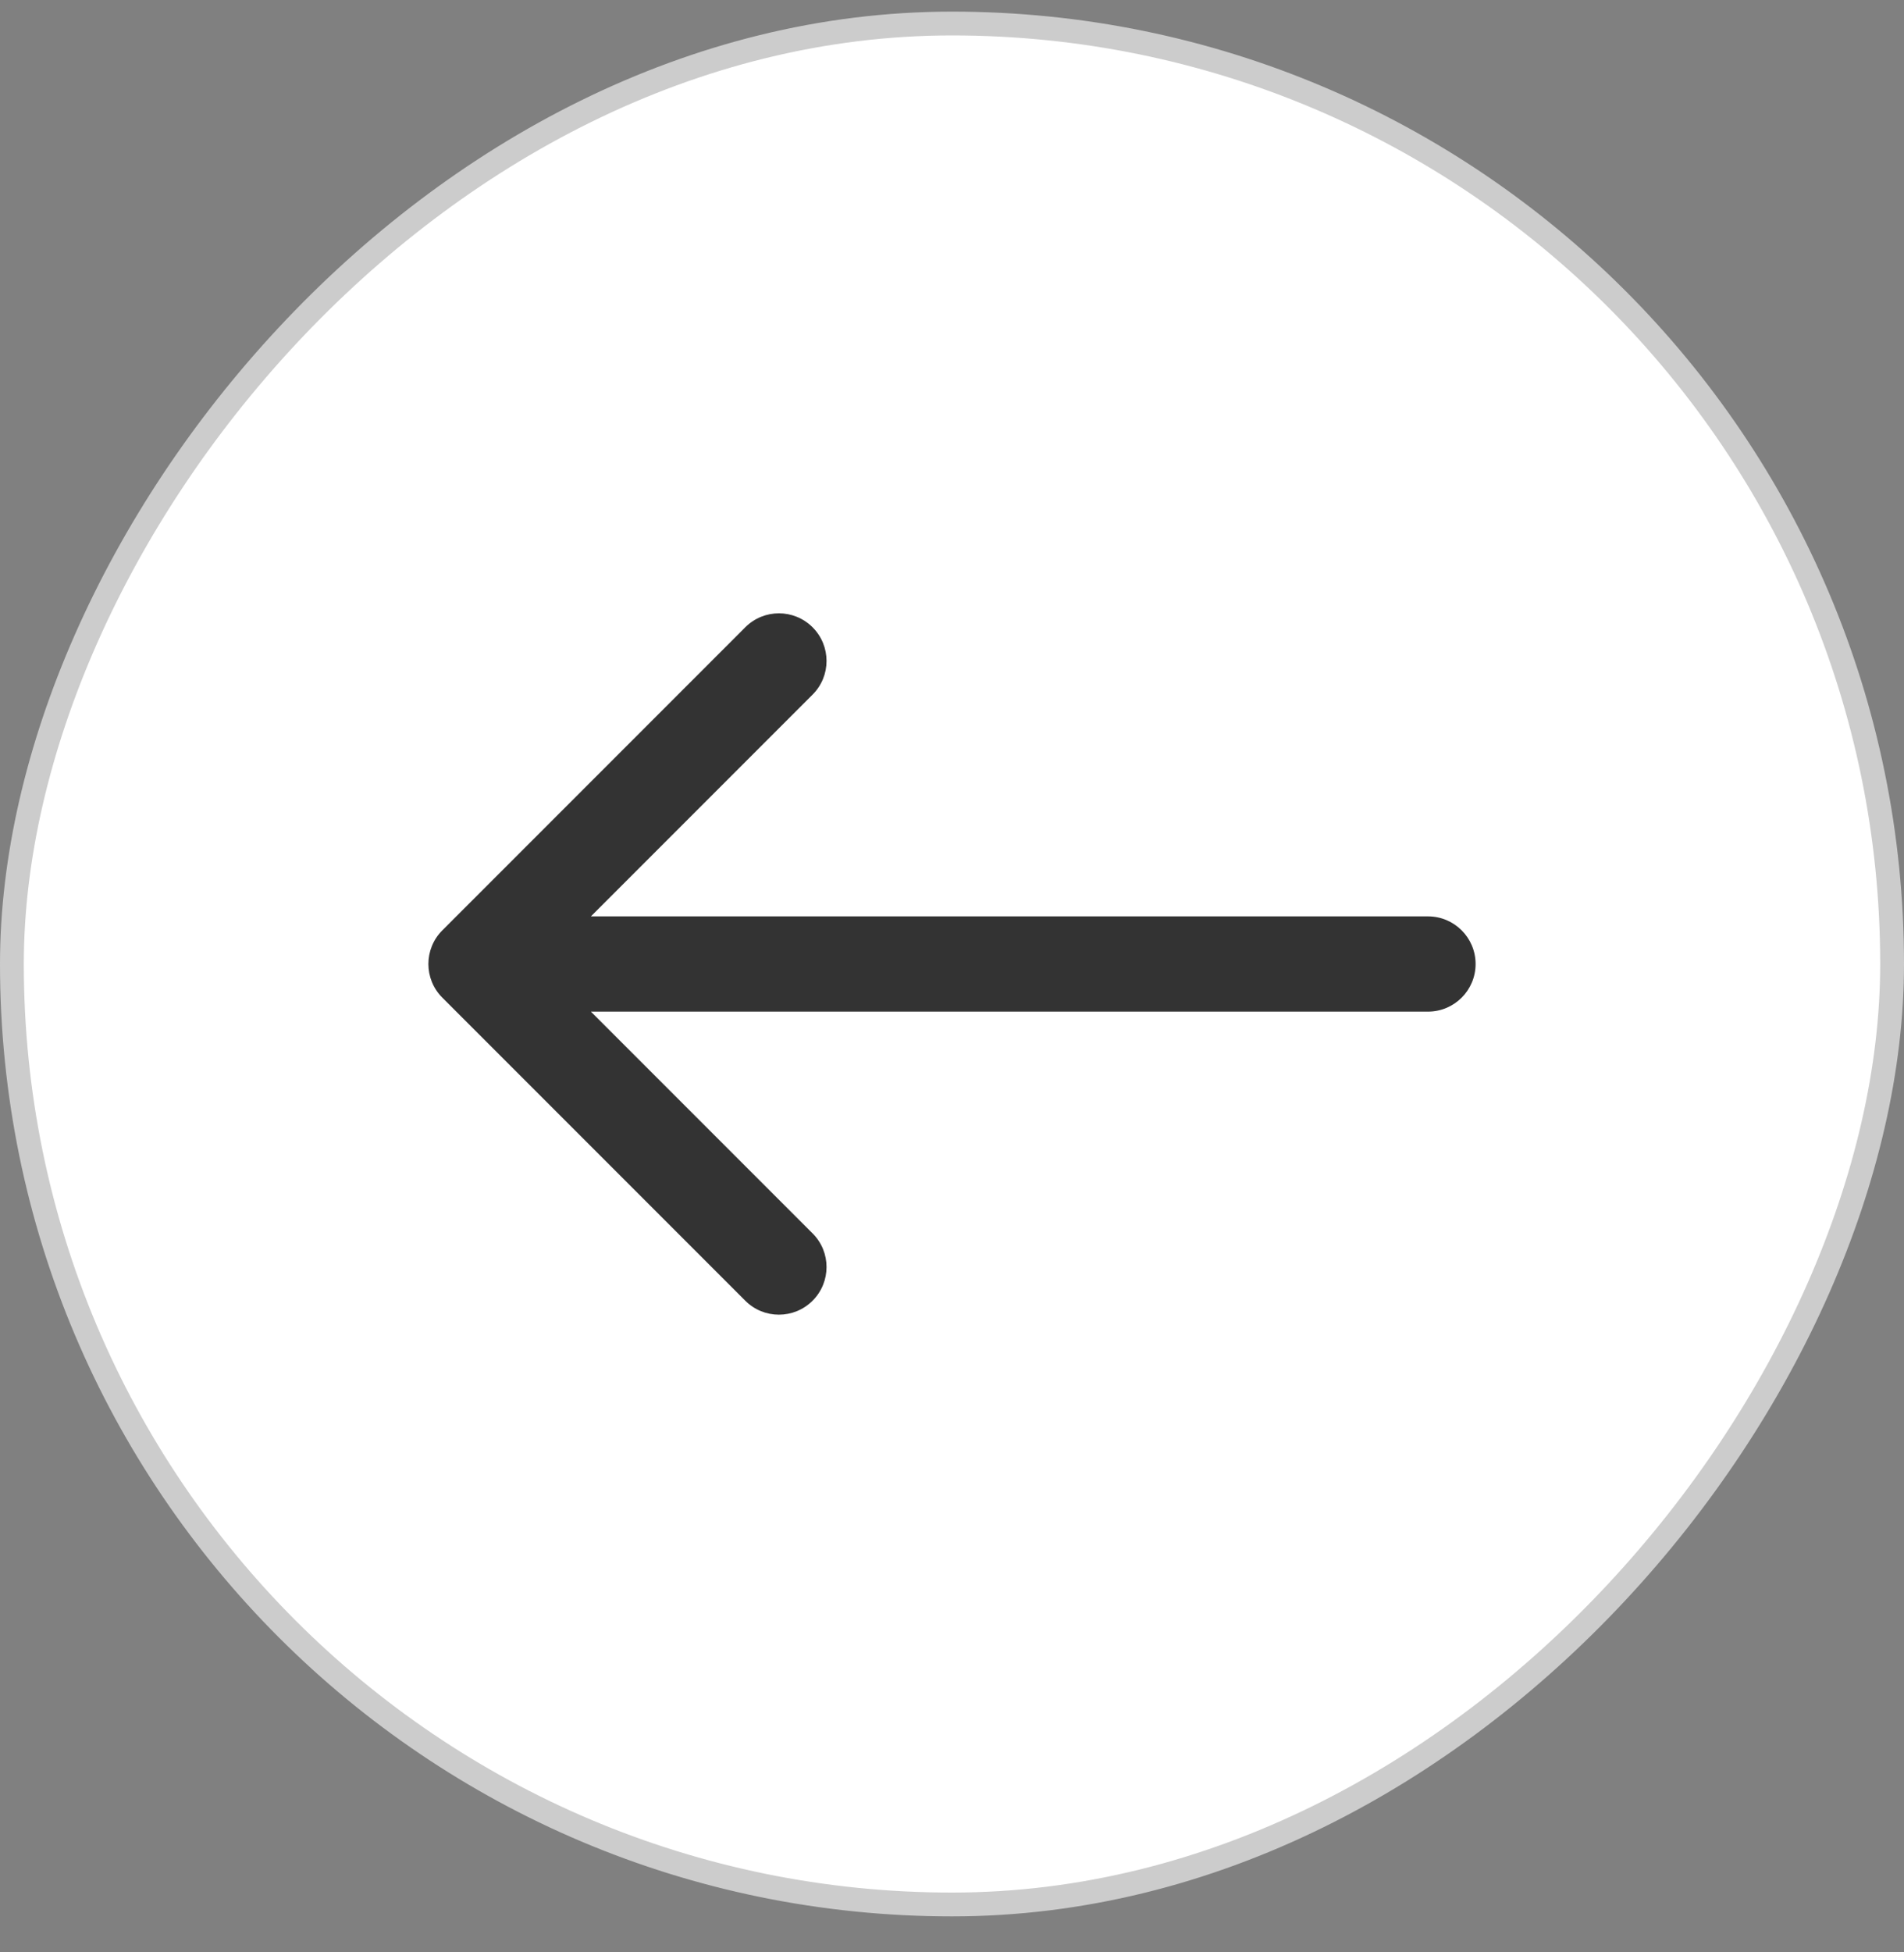 <?xml version="1.0" encoding="UTF-8"?> <svg xmlns="http://www.w3.org/2000/svg" width="40" height="41" viewBox="0 0 40 41" fill="none"><rect x="0" y="0" width="40" height="41" fill="#808080" stroke="none"/><rect x="-0.25" y="0.25" width="39.5" height="39.5" rx="19.75" transform="matrix(-1 0 0 1 39.5 0.244)" fill="white"></rect><rect x="-0.25" y="0.25" width="39.5" height="39.5" rx="19.75" transform="matrix(-1 0 0 1 39.5 0.244)" stroke="#CCCCCC" stroke-width="0.5"></rect><path d="M30 19.244C30.552 19.244 31 19.692 31 20.244C31 20.796 30.552 21.244 30 21.244V19.244ZM9.293 20.951C8.902 20.561 8.902 19.927 9.293 19.537L15.657 13.173C16.047 12.782 16.68 12.782 17.071 13.173C17.462 13.563 17.462 14.197 17.071 14.587L11.414 20.244L17.071 25.901C17.462 26.291 17.462 26.924 17.071 27.315C16.68 27.706 16.047 27.706 15.657 27.315L9.293 20.951ZM30 21.244L10 21.244V19.244L30 19.244V21.244Z" fill="#333333"></path></svg> 